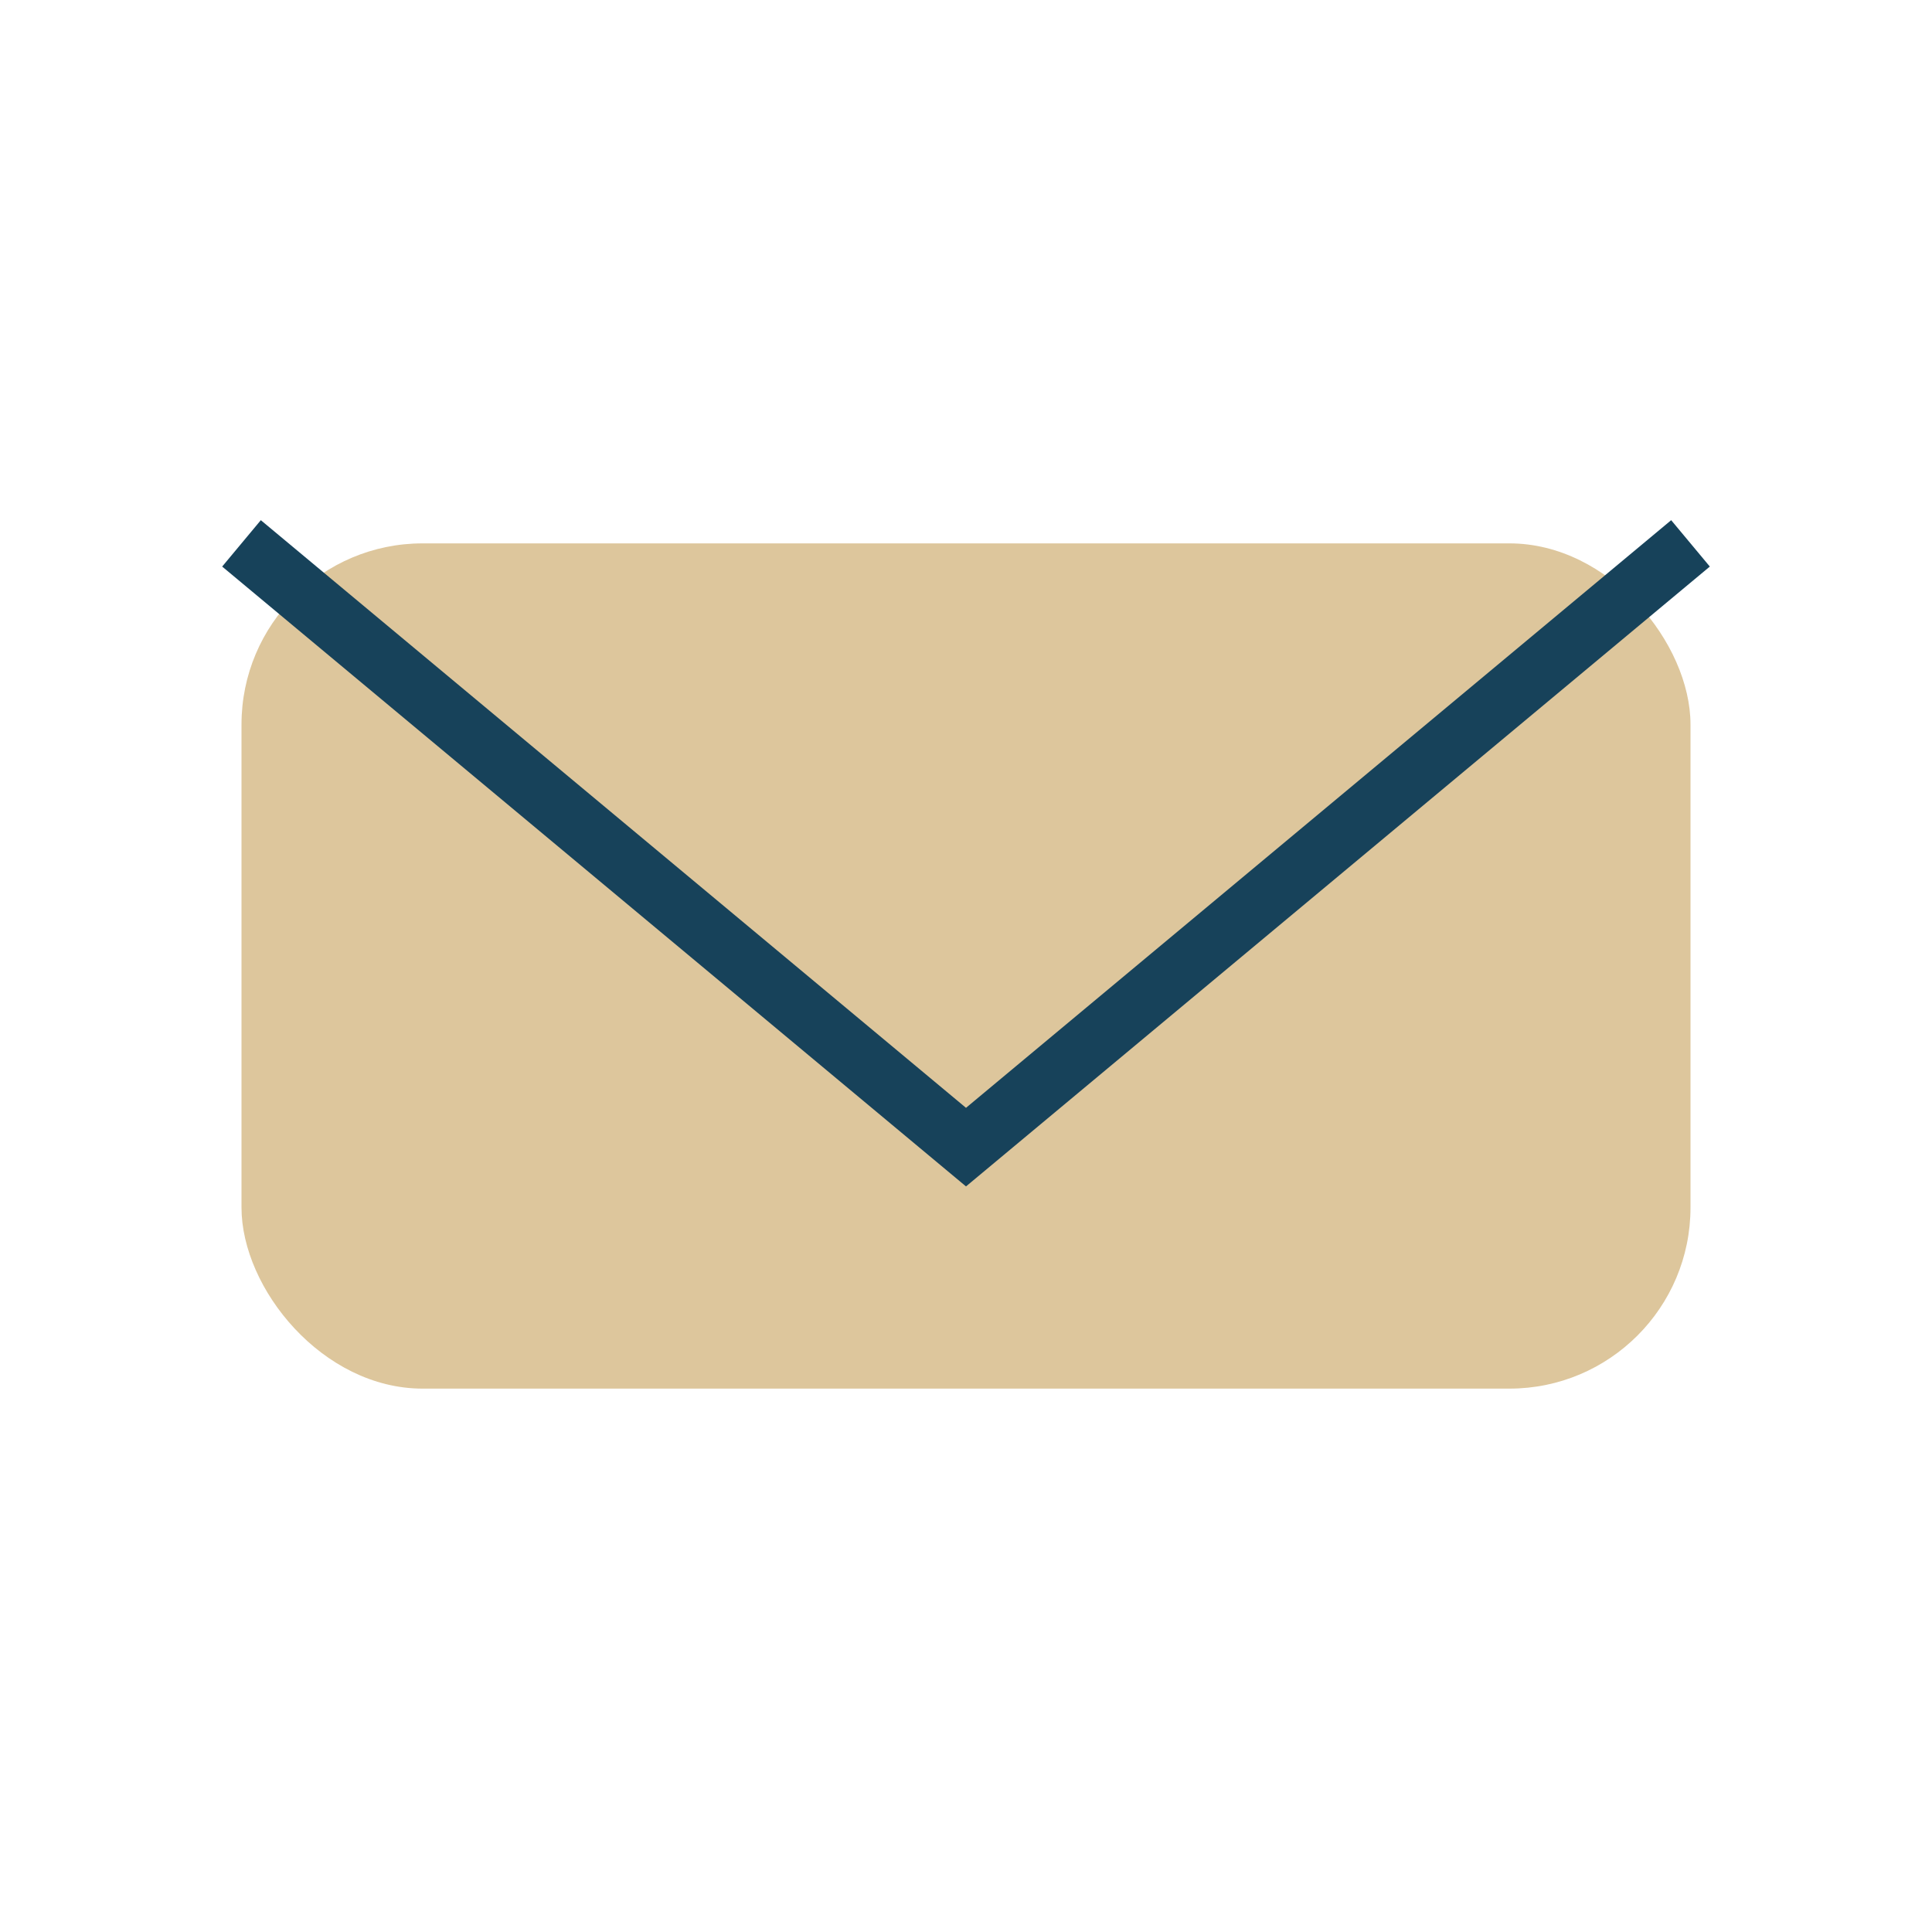 <?xml version="1.0" encoding="UTF-8"?>
<svg xmlns="http://www.w3.org/2000/svg" width="32" height="32" viewBox="0 0 32 32"><rect x="4" y="9" width="24" height="14" rx="3" fill="#DDC69C"/><path d="M4 9l12 10 12-10" stroke="#17425A" fill="none"/></svg>